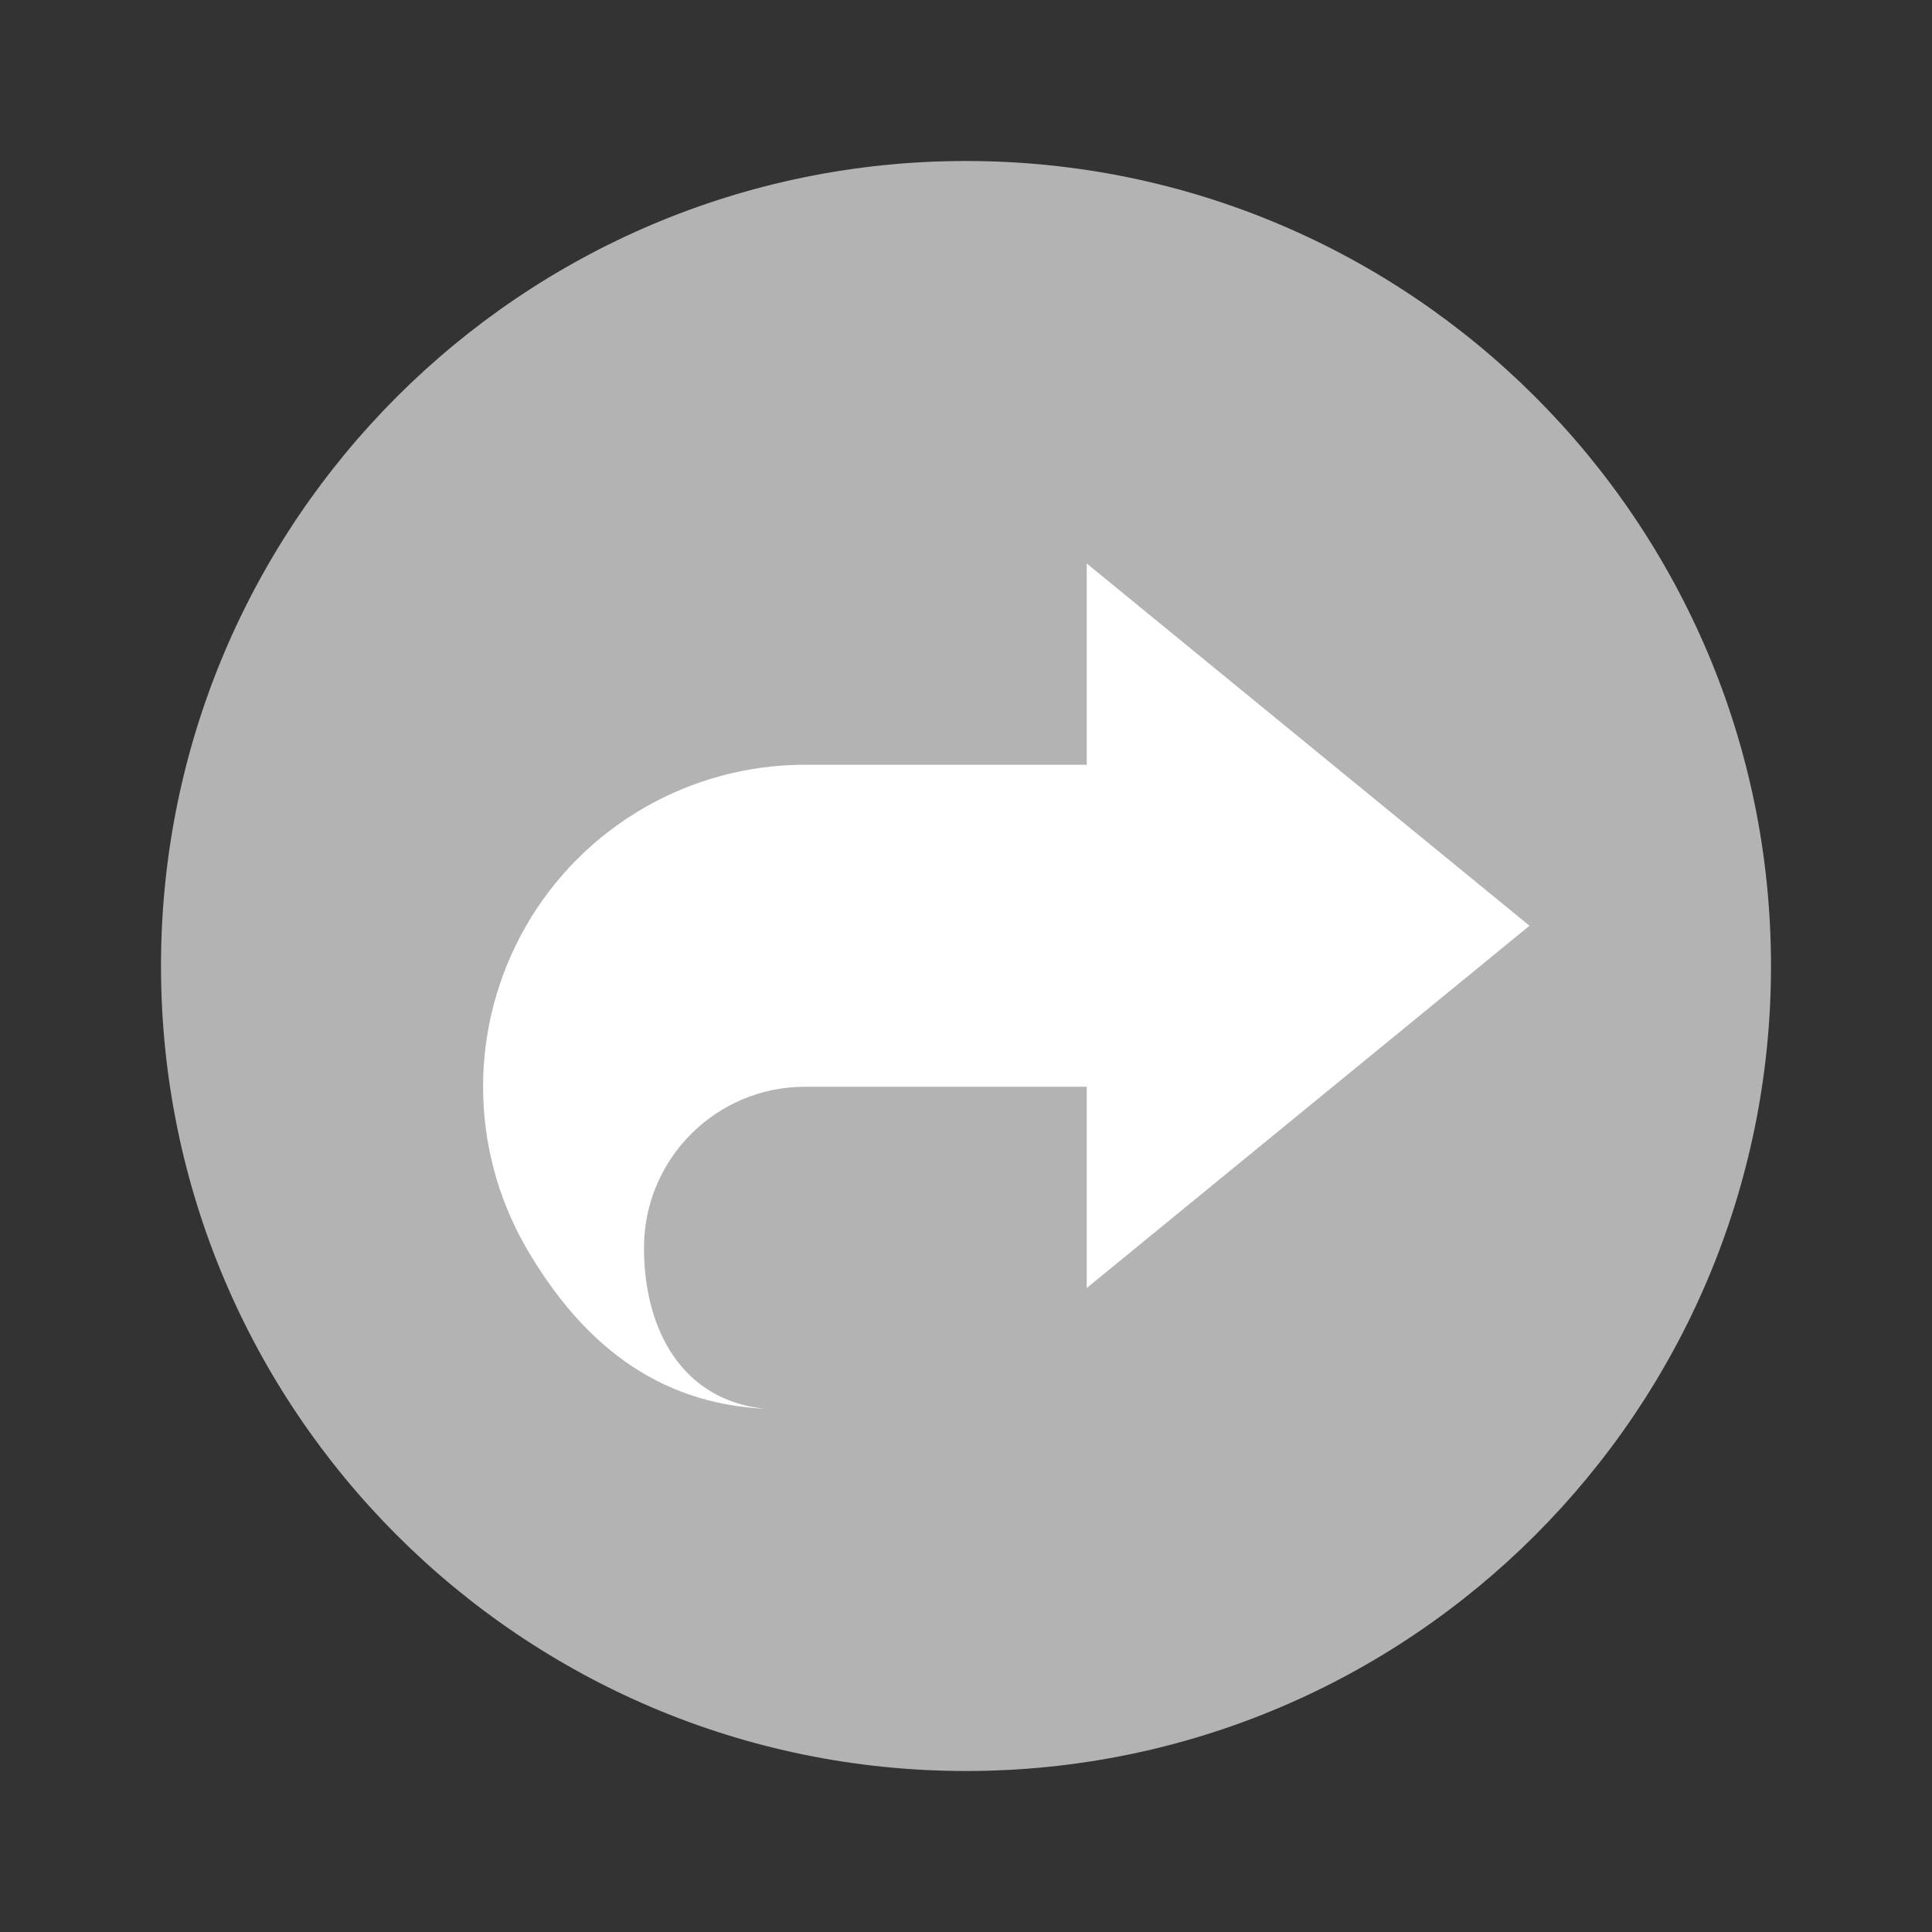 <svg xmlns="http://www.w3.org/2000/svg" width="18pt" height="18pt" version="1.1" viewBox="0 0 18 18"><rect x="0" y="0" width="18" height="18" fill="#333333" stroke="none"/> <g> <path style="fill:rgb(70.196%,70.196%,70.196%)" d="M 16.5 9 C 16.5 13.141 13.141 16.5 9 16.5 C 4.859 16.5 1.5 13.141 1.5 9 C 1.5 4.859 4.859 1.5 9 1.5 C 13.141 1.5 16.5 4.859 16.5 9 Z M 16.5 9"/> <path style="fill:rgb(100.000%,100.000%,100.000%)" d="M 10.125 5.25 L 10.125 7.125 L 7.5 7.125 C 6.43 7.125 5.438 7.695 4.902 8.625 C 4.367 9.555 4.367 10.695 4.902 11.625 C 5.414 12.504 6.109 13.074 7.125 13.125 C 6.359 13.047 6 12.395 6 11.625 C 6 10.797 6.672 10.125 7.5 10.125 L 10.125 10.125 L 10.125 12 L 14.25 8.625 Z M 10.125 5.25"/> </g> </svg>
